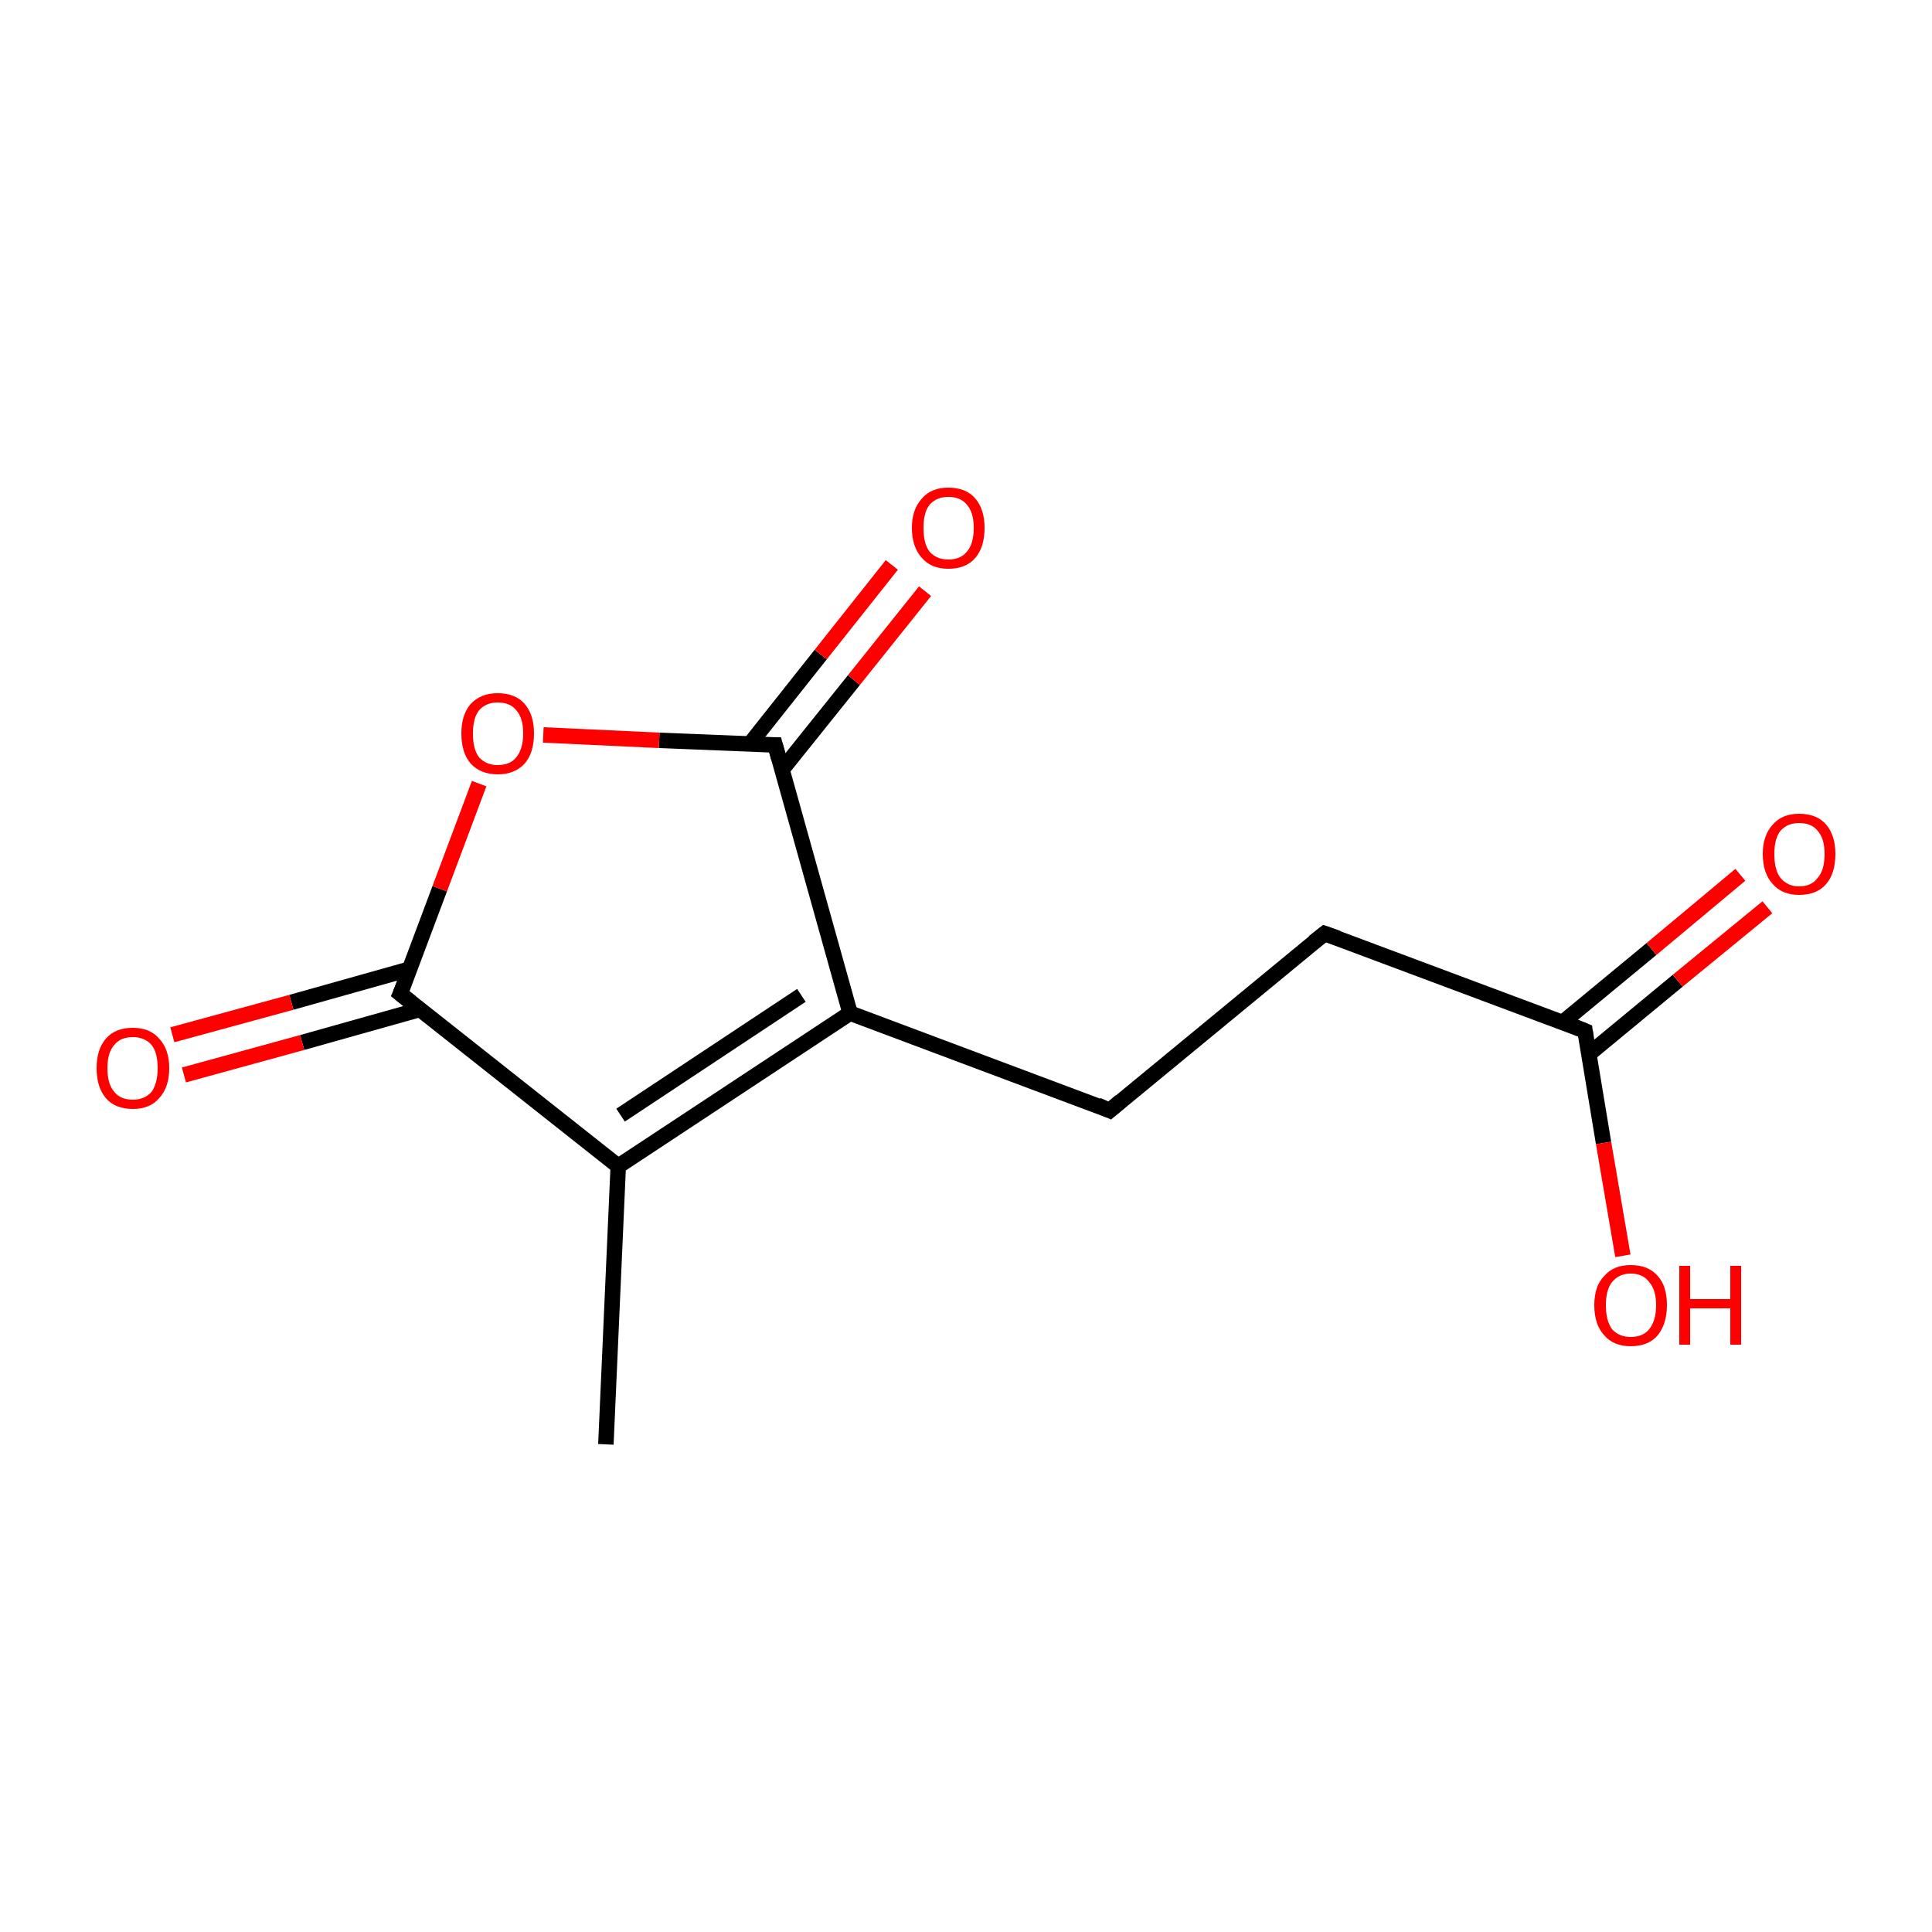 <?xml version='1.0' encoding='iso-8859-1'?>
<svg version='1.1' baseProfile='full'
              xmlns='http://www.w3.org/2000/svg'
                      xmlns:rdkit='http://www.rdkit.org/xml'
                      xmlns:xlink='http://www.w3.org/1999/xlink'
                  xml:space='preserve'
width='250px' height='250px' viewBox='0 0 250 250'>
<!-- END OF HEADER -->
<rect style='opacity:1.0;fill:#FFFFFF;stroke:none' width='250.0' height='250.0' x='0.0' y='0.0'> </rect>
<path class='bond-0 atom-0 atom-3' d='M 78.4,186.9 L 80.0,150.9' style='fill:none;fill-rule:evenodd;stroke:#000000;stroke-width:2.0px;stroke-linecap:butt;stroke-linejoin:miter;stroke-opacity:1' />
<path class='bond-1 atom-1 atom-2' d='M 143.6,143.7 L 171.4,120.8' style='fill:none;fill-rule:evenodd;stroke:#000000;stroke-width:2.0px;stroke-linecap:butt;stroke-linejoin:miter;stroke-opacity:1' />
<path class='bond-2 atom-1 atom-4' d='M 143.6,143.7 L 110.0,131.1' style='fill:none;fill-rule:evenodd;stroke:#000000;stroke-width:2.0px;stroke-linecap:butt;stroke-linejoin:miter;stroke-opacity:1' />
<path class='bond-3 atom-2 atom-5' d='M 171.4,120.8 L 205.1,133.4' style='fill:none;fill-rule:evenodd;stroke:#000000;stroke-width:2.0px;stroke-linecap:butt;stroke-linejoin:miter;stroke-opacity:1' />
<path class='bond-4 atom-3 atom-4' d='M 80.0,150.9 L 110.0,131.1' style='fill:none;fill-rule:evenodd;stroke:#000000;stroke-width:2.0px;stroke-linecap:butt;stroke-linejoin:miter;stroke-opacity:1' />
<path class='bond-4 atom-3 atom-4' d='M 80.3,144.3 L 103.7,128.8' style='fill:none;fill-rule:evenodd;stroke:#000000;stroke-width:2.0px;stroke-linecap:butt;stroke-linejoin:miter;stroke-opacity:1' />
<path class='bond-5 atom-3 atom-6' d='M 80.0,150.9 L 51.8,128.6' style='fill:none;fill-rule:evenodd;stroke:#000000;stroke-width:2.0px;stroke-linecap:butt;stroke-linejoin:miter;stroke-opacity:1' />
<path class='bond-6 atom-4 atom-7' d='M 110.0,131.1 L 100.3,96.4' style='fill:none;fill-rule:evenodd;stroke:#000000;stroke-width:2.0px;stroke-linecap:butt;stroke-linejoin:miter;stroke-opacity:1' />
<path class='bond-7 atom-5 atom-8' d='M 205.6,136.4 L 217.1,126.9' style='fill:none;fill-rule:evenodd;stroke:#000000;stroke-width:2.0px;stroke-linecap:butt;stroke-linejoin:miter;stroke-opacity:1' />
<path class='bond-7 atom-5 atom-8' d='M 217.1,126.9 L 228.7,117.4' style='fill:none;fill-rule:evenodd;stroke:#FF0000;stroke-width:2.0px;stroke-linecap:butt;stroke-linejoin:miter;stroke-opacity:1' />
<path class='bond-7 atom-5 atom-8' d='M 202.2,132.3 L 213.7,122.8' style='fill:none;fill-rule:evenodd;stroke:#000000;stroke-width:2.0px;stroke-linecap:butt;stroke-linejoin:miter;stroke-opacity:1' />
<path class='bond-7 atom-5 atom-8' d='M 213.7,122.8 L 225.2,113.2' style='fill:none;fill-rule:evenodd;stroke:#FF0000;stroke-width:2.0px;stroke-linecap:butt;stroke-linejoin:miter;stroke-opacity:1' />
<path class='bond-8 atom-5 atom-9' d='M 205.1,133.4 L 207.5,147.9' style='fill:none;fill-rule:evenodd;stroke:#000000;stroke-width:2.0px;stroke-linecap:butt;stroke-linejoin:miter;stroke-opacity:1' />
<path class='bond-8 atom-5 atom-9' d='M 207.5,147.9 L 210.0,162.5' style='fill:none;fill-rule:evenodd;stroke:#FF0000;stroke-width:2.0px;stroke-linecap:butt;stroke-linejoin:miter;stroke-opacity:1' />
<path class='bond-9 atom-6 atom-10' d='M 53.0,125.4 L 37.7,129.7' style='fill:none;fill-rule:evenodd;stroke:#000000;stroke-width:2.0px;stroke-linecap:butt;stroke-linejoin:miter;stroke-opacity:1' />
<path class='bond-9 atom-6 atom-10' d='M 37.7,129.7 L 22.3,133.9' style='fill:none;fill-rule:evenodd;stroke:#FF0000;stroke-width:2.0px;stroke-linecap:butt;stroke-linejoin:miter;stroke-opacity:1' />
<path class='bond-9 atom-6 atom-10' d='M 54.4,130.6 L 39.1,134.9' style='fill:none;fill-rule:evenodd;stroke:#000000;stroke-width:2.0px;stroke-linecap:butt;stroke-linejoin:miter;stroke-opacity:1' />
<path class='bond-9 atom-6 atom-10' d='M 39.1,134.9 L 23.8,139.1' style='fill:none;fill-rule:evenodd;stroke:#FF0000;stroke-width:2.0px;stroke-linecap:butt;stroke-linejoin:miter;stroke-opacity:1' />
<path class='bond-10 atom-6 atom-12' d='M 51.8,128.6 L 56.9,115.0' style='fill:none;fill-rule:evenodd;stroke:#000000;stroke-width:2.0px;stroke-linecap:butt;stroke-linejoin:miter;stroke-opacity:1' />
<path class='bond-10 atom-6 atom-12' d='M 56.9,115.0 L 62.0,101.4' style='fill:none;fill-rule:evenodd;stroke:#FF0000;stroke-width:2.0px;stroke-linecap:butt;stroke-linejoin:miter;stroke-opacity:1' />
<path class='bond-11 atom-7 atom-11' d='M 101.2,99.6 L 110.5,88.0' style='fill:none;fill-rule:evenodd;stroke:#000000;stroke-width:2.0px;stroke-linecap:butt;stroke-linejoin:miter;stroke-opacity:1' />
<path class='bond-11 atom-7 atom-11' d='M 110.5,88.0 L 119.7,76.5' style='fill:none;fill-rule:evenodd;stroke:#FF0000;stroke-width:2.0px;stroke-linecap:butt;stroke-linejoin:miter;stroke-opacity:1' />
<path class='bond-11 atom-7 atom-11' d='M 97.0,96.3 L 106.2,84.7' style='fill:none;fill-rule:evenodd;stroke:#000000;stroke-width:2.0px;stroke-linecap:butt;stroke-linejoin:miter;stroke-opacity:1' />
<path class='bond-11 atom-7 atom-11' d='M 106.2,84.7 L 115.4,73.1' style='fill:none;fill-rule:evenodd;stroke:#FF0000;stroke-width:2.0px;stroke-linecap:butt;stroke-linejoin:miter;stroke-opacity:1' />
<path class='bond-12 atom-7 atom-12' d='M 100.3,96.4 L 85.3,95.8' style='fill:none;fill-rule:evenodd;stroke:#000000;stroke-width:2.0px;stroke-linecap:butt;stroke-linejoin:miter;stroke-opacity:1' />
<path class='bond-12 atom-7 atom-12' d='M 85.3,95.8 L 70.3,95.1' style='fill:none;fill-rule:evenodd;stroke:#FF0000;stroke-width:2.0px;stroke-linecap:butt;stroke-linejoin:miter;stroke-opacity:1' />
<path d='M 145.0,142.5 L 143.6,143.7 L 142.0,143.0' style='fill:none;stroke:#000000;stroke-width:2.0px;stroke-linecap:butt;stroke-linejoin:miter;stroke-opacity:1;' />
<path d='M 170.0,121.9 L 171.4,120.8 L 173.1,121.4' style='fill:none;stroke:#000000;stroke-width:2.0px;stroke-linecap:butt;stroke-linejoin:miter;stroke-opacity:1;' />
<path d='M 203.4,132.7 L 205.1,133.4 L 205.2,134.1' style='fill:none;stroke:#000000;stroke-width:2.0px;stroke-linecap:butt;stroke-linejoin:miter;stroke-opacity:1;' />
<path d='M 53.2,129.7 L 51.8,128.6 L 52.1,127.9' style='fill:none;stroke:#000000;stroke-width:2.0px;stroke-linecap:butt;stroke-linejoin:miter;stroke-opacity:1;' />
<path d='M 100.8,98.2 L 100.3,96.4 L 99.6,96.4' style='fill:none;stroke:#000000;stroke-width:2.0px;stroke-linecap:butt;stroke-linejoin:miter;stroke-opacity:1;' />
<path class='atom-8' d='M 228.1 110.5
Q 228.1 108.1, 229.4 106.7
Q 230.6 105.3, 232.8 105.3
Q 235.1 105.3, 236.3 106.7
Q 237.5 108.1, 237.5 110.5
Q 237.5 113.0, 236.3 114.4
Q 235.1 115.8, 232.8 115.8
Q 230.6 115.8, 229.4 114.4
Q 228.1 113.0, 228.1 110.5
M 232.8 114.7
Q 234.4 114.7, 235.2 113.6
Q 236.1 112.6, 236.1 110.5
Q 236.1 108.5, 235.2 107.5
Q 234.4 106.5, 232.8 106.5
Q 231.3 106.5, 230.4 107.5
Q 229.6 108.5, 229.6 110.5
Q 229.6 112.6, 230.4 113.6
Q 231.3 114.7, 232.8 114.7
' fill='#FF0000'/>
<path class='atom-9' d='M 206.3 168.9
Q 206.3 166.4, 207.6 165.1
Q 208.8 163.7, 211.0 163.7
Q 213.3 163.7, 214.5 165.1
Q 215.7 166.4, 215.7 168.9
Q 215.7 171.3, 214.5 172.8
Q 213.3 174.2, 211.0 174.2
Q 208.8 174.2, 207.6 172.8
Q 206.3 171.4, 206.3 168.9
M 211.0 173.0
Q 212.6 173.0, 213.4 172.0
Q 214.3 170.9, 214.3 168.9
Q 214.3 166.9, 213.4 165.9
Q 212.6 164.8, 211.0 164.8
Q 209.5 164.8, 208.6 165.9
Q 207.8 166.9, 207.8 168.9
Q 207.8 170.9, 208.6 172.0
Q 209.5 173.0, 211.0 173.0
' fill='#FF0000'/>
<path class='atom-9' d='M 217.3 163.8
L 218.7 163.8
L 218.7 168.1
L 223.9 168.1
L 223.9 163.8
L 225.3 163.8
L 225.3 174.0
L 223.9 174.0
L 223.9 169.3
L 218.7 169.3
L 218.7 174.0
L 217.3 174.0
L 217.3 163.8
' fill='#FF0000'/>
<path class='atom-10' d='M 12.5 138.2
Q 12.5 135.8, 13.7 134.4
Q 14.9 133.0, 17.2 133.0
Q 19.4 133.0, 20.6 134.4
Q 21.9 135.8, 21.9 138.2
Q 21.9 140.7, 20.6 142.1
Q 19.4 143.5, 17.2 143.5
Q 14.9 143.5, 13.7 142.1
Q 12.5 140.7, 12.5 138.2
M 17.2 142.3
Q 18.7 142.3, 19.6 141.3
Q 20.4 140.2, 20.4 138.2
Q 20.4 136.2, 19.6 135.2
Q 18.7 134.2, 17.2 134.2
Q 15.6 134.2, 14.8 135.2
Q 13.9 136.2, 13.9 138.2
Q 13.9 140.3, 14.8 141.3
Q 15.6 142.3, 17.2 142.3
' fill='#FF0000'/>
<path class='atom-11' d='M 118.0 68.3
Q 118.0 65.9, 119.3 64.5
Q 120.5 63.1, 122.7 63.1
Q 125.0 63.1, 126.2 64.5
Q 127.4 65.9, 127.4 68.3
Q 127.4 70.8, 126.2 72.2
Q 125.0 73.6, 122.7 73.6
Q 120.5 73.6, 119.3 72.2
Q 118.0 70.8, 118.0 68.3
M 122.7 72.4
Q 124.3 72.4, 125.1 71.4
Q 126.0 70.4, 126.0 68.3
Q 126.0 66.3, 125.1 65.3
Q 124.3 64.3, 122.7 64.3
Q 121.2 64.3, 120.3 65.3
Q 119.5 66.3, 119.5 68.3
Q 119.5 70.4, 120.3 71.4
Q 121.2 72.4, 122.7 72.4
' fill='#FF0000'/>
<path class='atom-12' d='M 59.7 94.9
Q 59.7 92.5, 60.9 91.1
Q 62.2 89.7, 64.4 89.7
Q 66.7 89.7, 67.9 91.1
Q 69.1 92.5, 69.1 94.9
Q 69.1 97.4, 67.9 98.8
Q 66.6 100.2, 64.4 100.2
Q 62.2 100.2, 60.9 98.8
Q 59.7 97.4, 59.7 94.9
M 64.4 99.0
Q 66.0 99.0, 66.8 98.0
Q 67.7 96.9, 67.7 94.9
Q 67.7 92.9, 66.8 91.9
Q 66.0 90.9, 64.4 90.9
Q 62.9 90.9, 62.0 91.9
Q 61.2 92.9, 61.2 94.9
Q 61.2 97.0, 62.0 98.0
Q 62.9 99.0, 64.4 99.0
' fill='#FF0000'/>
</svg>

